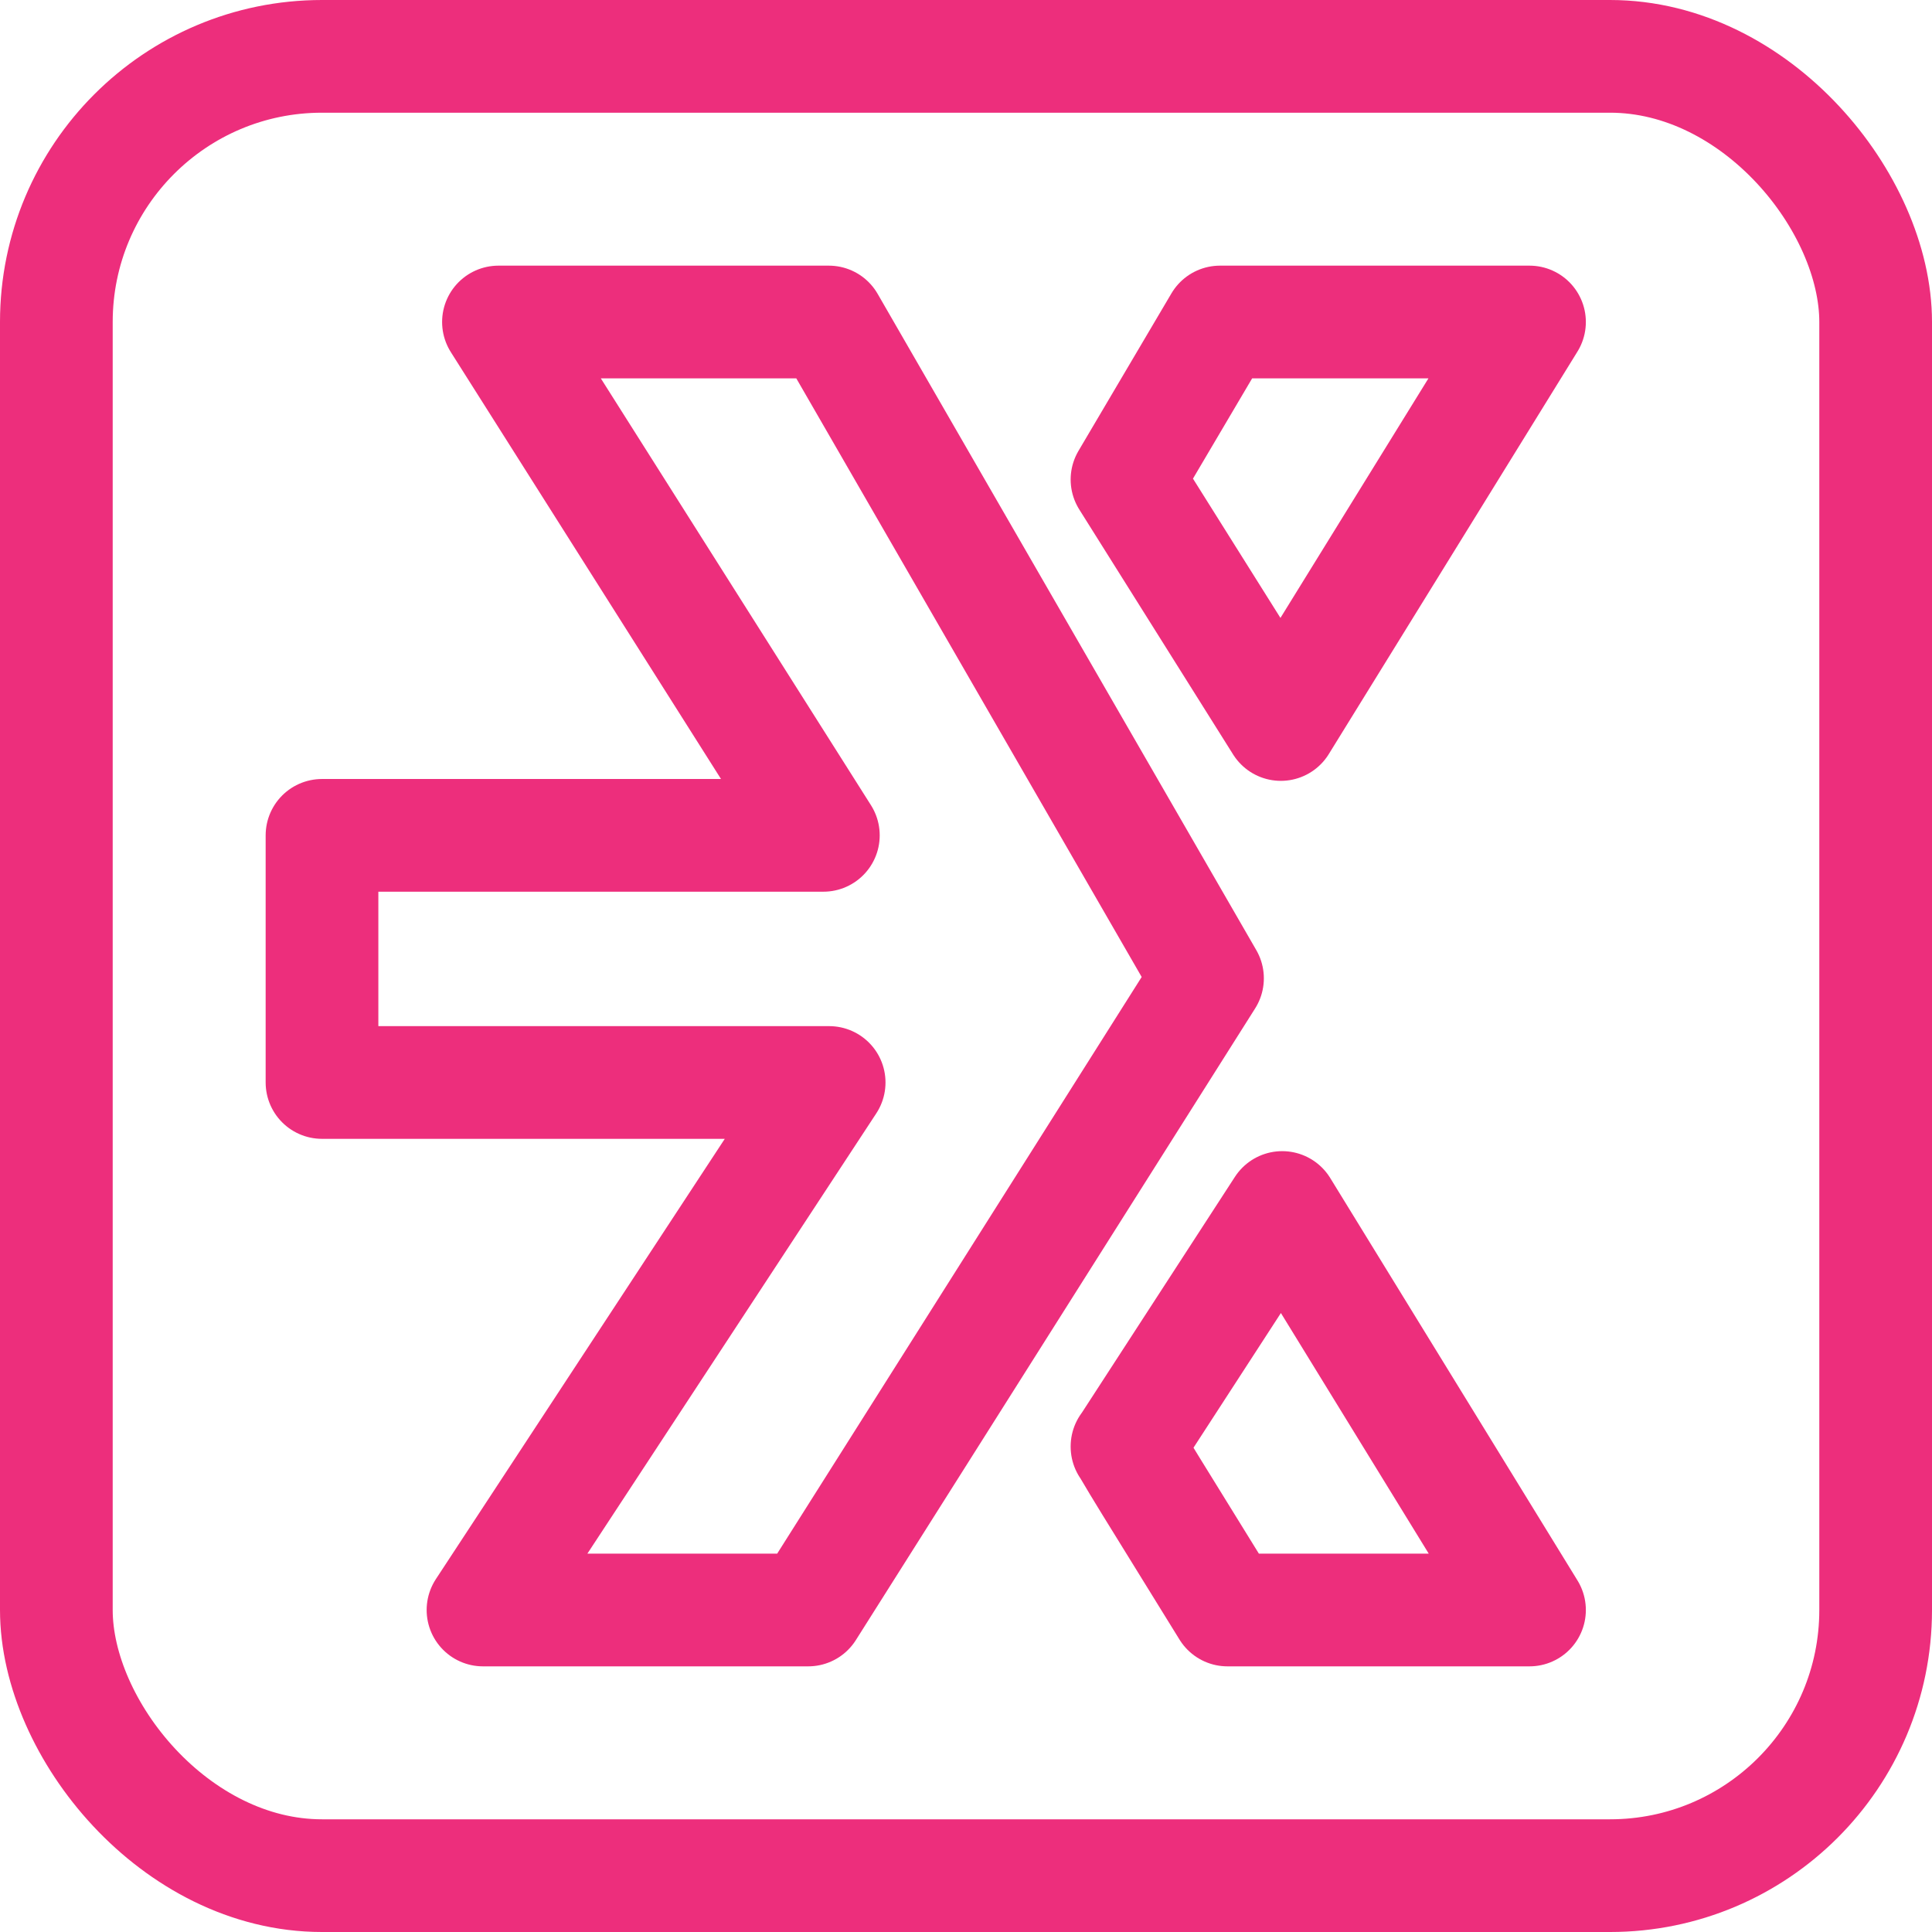 <svg width="24" height="24" viewBox="0 0 24 24" fill="none" xmlns="http://www.w3.org/2000/svg">
<rect x="0.7" y="0.7" width="22.6" height="22.6" rx="3.3" stroke="#ED2E7C" stroke-width="1.4"/>
<path d="M19 4H15.155L14 5.957L15.911 9L19 4Z" stroke="#ED2E7C" stroke-width="1.4" stroke-linecap="round" stroke-linejoin="round"/>
<path d="M14 17.968C14.092 18.125 14.188 18.284 14.291 18.451L15.248 20H19L15.928 15L14 17.971V17.968Z" stroke="#ED2E7C" stroke-width="1.4" stroke-linecap="round" stroke-linejoin="round"/>
<path d="M10.296 4H6.192L10.228 10.377H4V13.447H10.3L6 20H10.04L15 12.153L10.296 4Z" stroke="#ED2E7C" stroke-width="1.4" stroke-linecap="round" stroke-linejoin="round"/>
</svg>
